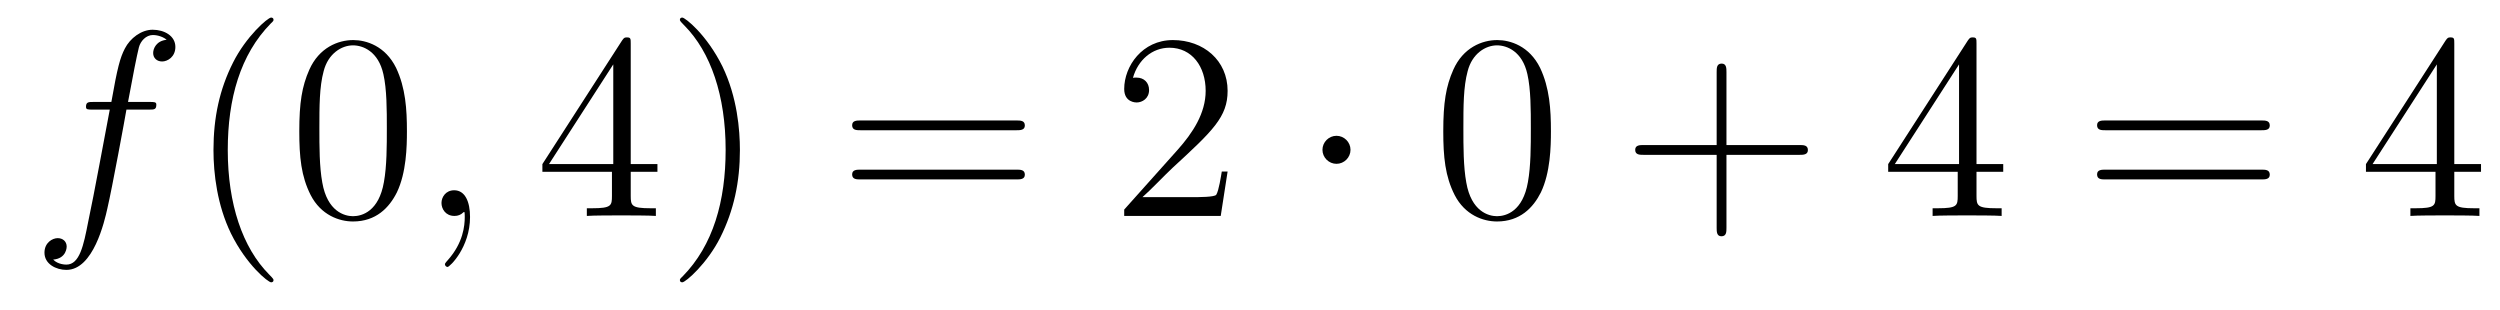 <?xml version='1.0'?>
<!-- This file was generated by dvisvgm 1.14.1 -->
<svg height='14pt' version='1.1' viewBox='0 -14 113 14' width='113pt' xmlns='http://www.w3.org/2000/svg' xmlns:xlink='http://www.w3.org/1999/xlink'>
<g id='page1'>
<g transform='matrix(1 0 0 1 -127 650)'>
<path d='M133.732 -659.046C133.971 -659.046 134.066 -659.046 134.066 -659.273C134.066 -659.392 133.971 -659.392 133.755 -659.392H132.787C133.014 -660.623 133.182 -661.472 133.277 -661.855C133.349 -662.142 133.6 -662.417 133.911 -662.417C134.162 -662.417 134.413 -662.309 134.532 -662.202C134.066 -662.154 133.923 -661.807 133.923 -661.604C133.923 -661.365 134.102 -661.221 134.329 -661.221C134.568 -661.221 134.927 -661.424 134.927 -661.879C134.927 -662.381 134.425 -662.656 133.899 -662.656C133.385 -662.656 132.883 -662.273 132.644 -661.807C132.428 -661.388 132.309 -660.958 132.034 -659.392H131.233C131.006 -659.392 130.887 -659.392 130.887 -659.177C130.887 -659.046 130.958 -659.046 131.197 -659.046H131.962C131.747 -657.934 131.257 -655.232 130.982 -653.953C130.779 -652.913 130.6 -652.04 130.002 -652.04C129.966 -652.04 129.619 -652.04 129.404 -652.267C130.014 -652.315 130.014 -652.841 130.014 -652.853C130.014 -653.092 129.834 -653.236 129.608 -653.236C129.368 -653.236 129.01 -653.032 129.01 -652.578C129.01 -652.064 129.536 -651.801 130.002 -651.801C131.221 -651.801 131.723 -653.989 131.855 -654.587C132.07 -655.507 132.656 -658.687 132.715 -659.046H133.732Z' fill-rule='evenodd'/>
<path d='M139.363 -651.335C139.363 -651.371 139.363 -651.395 139.16 -651.598C137.964 -652.806 137.295 -654.778 137.295 -657.217C137.295 -659.536 137.857 -661.532 139.243 -662.943C139.363 -663.05 139.363 -663.074 139.363 -663.11C139.363 -663.182 139.303 -663.206 139.255 -663.206C139.1 -663.206 138.12 -662.345 137.534 -661.173C136.924 -659.966 136.649 -658.687 136.649 -657.217C136.649 -656.152 136.817 -654.73 137.438 -653.451C138.143 -652.017 139.124 -651.239 139.255 -651.239C139.303 -651.239 139.363 -651.263 139.363 -651.335ZM145.393 -658.065C145.393 -659.058 145.333 -660.026 144.903 -660.934C144.413 -661.927 143.552 -662.189 142.966 -662.189C142.273 -662.189 141.424 -661.843 140.982 -660.851C140.647 -660.097 140.528 -659.356 140.528 -658.065C140.528 -656.906 140.611 -656.033 141.042 -655.184C141.508 -654.276 142.333 -653.989 142.955 -653.989C143.995 -653.989 144.592 -654.611 144.939 -655.304C145.369 -656.2 145.393 -657.372 145.393 -658.065ZM142.955 -654.228C142.572 -654.228 141.795 -654.443 141.568 -655.746C141.436 -656.463 141.436 -657.372 141.436 -658.209C141.436 -659.189 141.436 -660.073 141.628 -660.779C141.831 -661.58 142.441 -661.95 142.955 -661.95C143.409 -661.95 144.102 -661.675 144.329 -660.648C144.485 -659.966 144.485 -659.022 144.485 -658.209C144.485 -657.408 144.485 -656.499 144.353 -655.77C144.126 -654.455 143.373 -654.228 142.955 -654.228Z' fill-rule='evenodd'/>
<path d='M148.246 -654.192C148.246 -654.886 148.019 -655.4 147.529 -655.4C147.147 -655.4 146.955 -655.089 146.955 -654.826C146.955 -654.563 147.135 -654.24 147.541 -654.24C147.697 -654.24 147.828 -654.288 147.936 -654.395C147.959 -654.419 147.972 -654.419 147.983 -654.419C148.007 -654.419 148.007 -654.252 148.007 -654.192C148.007 -653.798 147.936 -653.021 147.242 -652.244C147.111 -652.1 147.111 -652.076 147.111 -652.053C147.111 -651.993 147.171 -651.933 147.23 -651.933C147.326 -651.933 148.246 -652.818 148.246 -654.192Z' fill-rule='evenodd'/>
<path d='M155.509 -662.022C155.509 -662.249 155.509 -662.309 155.342 -662.309C155.246 -662.309 155.21 -662.309 155.115 -662.166L151.516 -656.583V-656.236H154.66V-655.148C154.66 -654.706 154.636 -654.587 153.764 -654.587H153.525V-654.24C153.8 -654.264 154.744 -654.264 155.079 -654.264S156.37 -654.264 156.645 -654.24V-654.587H156.405C155.545 -654.587 155.509 -654.706 155.509 -655.148V-656.236H156.716V-656.583H155.509V-662.022ZM154.72 -661.09V-656.583H151.815L154.72 -661.09ZM160.444 -657.217C160.444 -658.125 160.325 -659.607 159.656 -660.994C158.95 -662.428 157.97 -663.206 157.839 -663.206C157.791 -663.206 157.731 -663.182 157.731 -663.11C157.731 -663.074 157.731 -663.05 157.934 -662.847C159.13 -661.64 159.799 -659.667 159.799 -657.228C159.799 -654.909 159.237 -652.913 157.85 -651.502C157.731 -651.395 157.731 -651.371 157.731 -651.335C157.731 -651.263 157.791 -651.239 157.839 -651.239C157.994 -651.239 158.974 -652.1 159.56 -653.272C160.17 -654.491 160.444 -655.782 160.444 -657.217Z' fill-rule='evenodd'/>
<path d='M172.94 -658.113C173.107 -658.113 173.323 -658.113 173.323 -658.328C173.323 -658.555 173.12 -658.555 172.94 -658.555H165.899C165.732 -658.555 165.517 -658.555 165.517 -658.34C165.517 -658.113 165.72 -658.113 165.899 -658.113H172.94ZM172.94 -655.89C173.107 -655.89 173.323 -655.89 173.323 -656.105C173.323 -656.332 173.12 -656.332 172.94 -656.332H165.899C165.732 -656.332 165.517 -656.332 165.517 -656.117C165.517 -655.89 165.72 -655.89 165.899 -655.89H172.94Z' fill-rule='evenodd'/>
<path d='M182.488 -656.248H182.225C182.189 -656.045 182.094 -655.387 181.974 -655.196C181.89 -655.089 181.209 -655.089 180.85 -655.089H178.639C178.962 -655.364 179.691 -656.129 180.002 -656.416C181.819 -658.089 182.488 -658.711 182.488 -659.894C182.488 -661.269 181.4 -662.189 180.014 -662.189C178.627 -662.189 177.814 -661.006 177.814 -659.978C177.814 -659.368 178.34 -659.368 178.376 -659.368C178.627 -659.368 178.938 -659.547 178.938 -659.93C178.938 -660.265 178.71 -660.492 178.376 -660.492C178.268 -660.492 178.245 -660.492 178.209 -660.48C178.436 -661.293 179.081 -661.843 179.858 -661.843C180.874 -661.843 181.496 -660.994 181.496 -659.894C181.496 -658.878 180.91 -657.993 180.229 -657.228L177.814 -654.527V-654.24H182.177L182.488 -656.248Z' fill-rule='evenodd'/>
<path d='M188.043 -657.228C188.043 -657.575 187.756 -657.862 187.409 -657.862C187.062 -657.862 186.775 -657.575 186.775 -657.228C186.775 -656.882 187.062 -656.595 187.409 -656.595C187.756 -656.595 188.043 -656.882 188.043 -657.228Z' fill-rule='evenodd'/>
<path d='M197.102 -658.065C197.102 -659.058 197.042 -660.026 196.612 -660.934C196.122 -661.927 195.26 -662.189 194.675 -662.189C193.982 -662.189 193.133 -661.843 192.691 -660.851C192.356 -660.097 192.236 -659.356 192.236 -658.065C192.236 -656.906 192.32 -656.033 192.751 -655.184C193.217 -654.276 194.042 -653.989 194.664 -653.989C195.703 -653.989 196.301 -654.611 196.648 -655.304C197.078 -656.2 197.102 -657.372 197.102 -658.065ZM194.664 -654.228C194.281 -654.228 193.504 -654.443 193.277 -655.746C193.145 -656.463 193.145 -657.372 193.145 -658.209C193.145 -659.189 193.145 -660.073 193.337 -660.779C193.54 -661.58 194.149 -661.95 194.664 -661.95C195.118 -661.95 195.811 -661.675 196.038 -660.648C196.194 -659.966 196.194 -659.022 196.194 -658.209C196.194 -657.408 196.194 -656.499 196.062 -655.77C195.835 -654.455 195.082 -654.228 194.664 -654.228Z' fill-rule='evenodd'/>
<path d='M205.036 -657.001H208.334C208.501 -657.001 208.717 -657.001 208.717 -657.217C208.717 -657.444 208.514 -657.444 208.334 -657.444H205.036V-660.743C205.036 -660.91 205.036 -661.126 204.82 -661.126C204.593 -661.126 204.593 -660.922 204.593 -660.743V-657.444H201.294C201.126 -657.444 200.911 -657.444 200.911 -657.228C200.911 -657.001 201.114 -657.001 201.294 -657.001H204.593V-653.702C204.593 -653.535 204.593 -653.32 204.808 -653.32C205.036 -653.32 205.036 -653.523 205.036 -653.702V-657.001Z' fill-rule='evenodd'/>
<path d='M216.338 -662.022C216.338 -662.249 216.338 -662.309 216.17 -662.309C216.076 -662.309 216.04 -662.309 215.944 -662.166L212.346 -656.583V-656.236H215.489V-655.148C215.489 -654.706 215.466 -654.587 214.592 -654.587H214.354V-654.24C214.628 -654.264 215.573 -654.264 215.908 -654.264S217.199 -654.264 217.474 -654.24V-654.587H217.235C216.374 -654.587 216.338 -654.706 216.338 -655.148V-656.236H217.546V-656.583H216.338V-662.022ZM215.549 -661.09V-656.583H212.645L215.549 -661.09Z' fill-rule='evenodd'/>
<path d='M229.211 -658.113C229.378 -658.113 229.594 -658.113 229.594 -658.328C229.594 -658.555 229.39 -658.555 229.211 -658.555H222.169C222.002 -658.555 221.788 -658.555 221.788 -658.34C221.788 -658.113 221.99 -658.113 222.169 -658.113H229.211ZM229.211 -655.89C229.378 -655.89 229.594 -655.89 229.594 -656.105C229.594 -656.332 229.39 -656.332 229.211 -656.332H222.169C222.002 -656.332 221.788 -656.332 221.788 -656.117C221.788 -655.89 221.99 -655.89 222.169 -655.89H229.211Z' fill-rule='evenodd'/>
<path d='M237.934 -662.022C237.934 -662.249 237.934 -662.309 237.767 -662.309C237.671 -662.309 237.635 -662.309 237.54 -662.166L233.941 -656.583V-656.236H237.085V-655.148C237.085 -654.706 237.061 -654.587 236.189 -654.587H235.95V-654.24C236.225 -654.264 237.169 -654.264 237.504 -654.264C237.839 -654.264 238.795 -654.264 239.07 -654.24V-654.587H238.831C237.97 -654.587 237.934 -654.706 237.934 -655.148V-656.236H239.142V-656.583H237.934V-662.022ZM237.145 -661.09V-656.583H234.24L237.145 -661.09Z' fill-rule='evenodd'/>
</g>
</g>
</svg>
